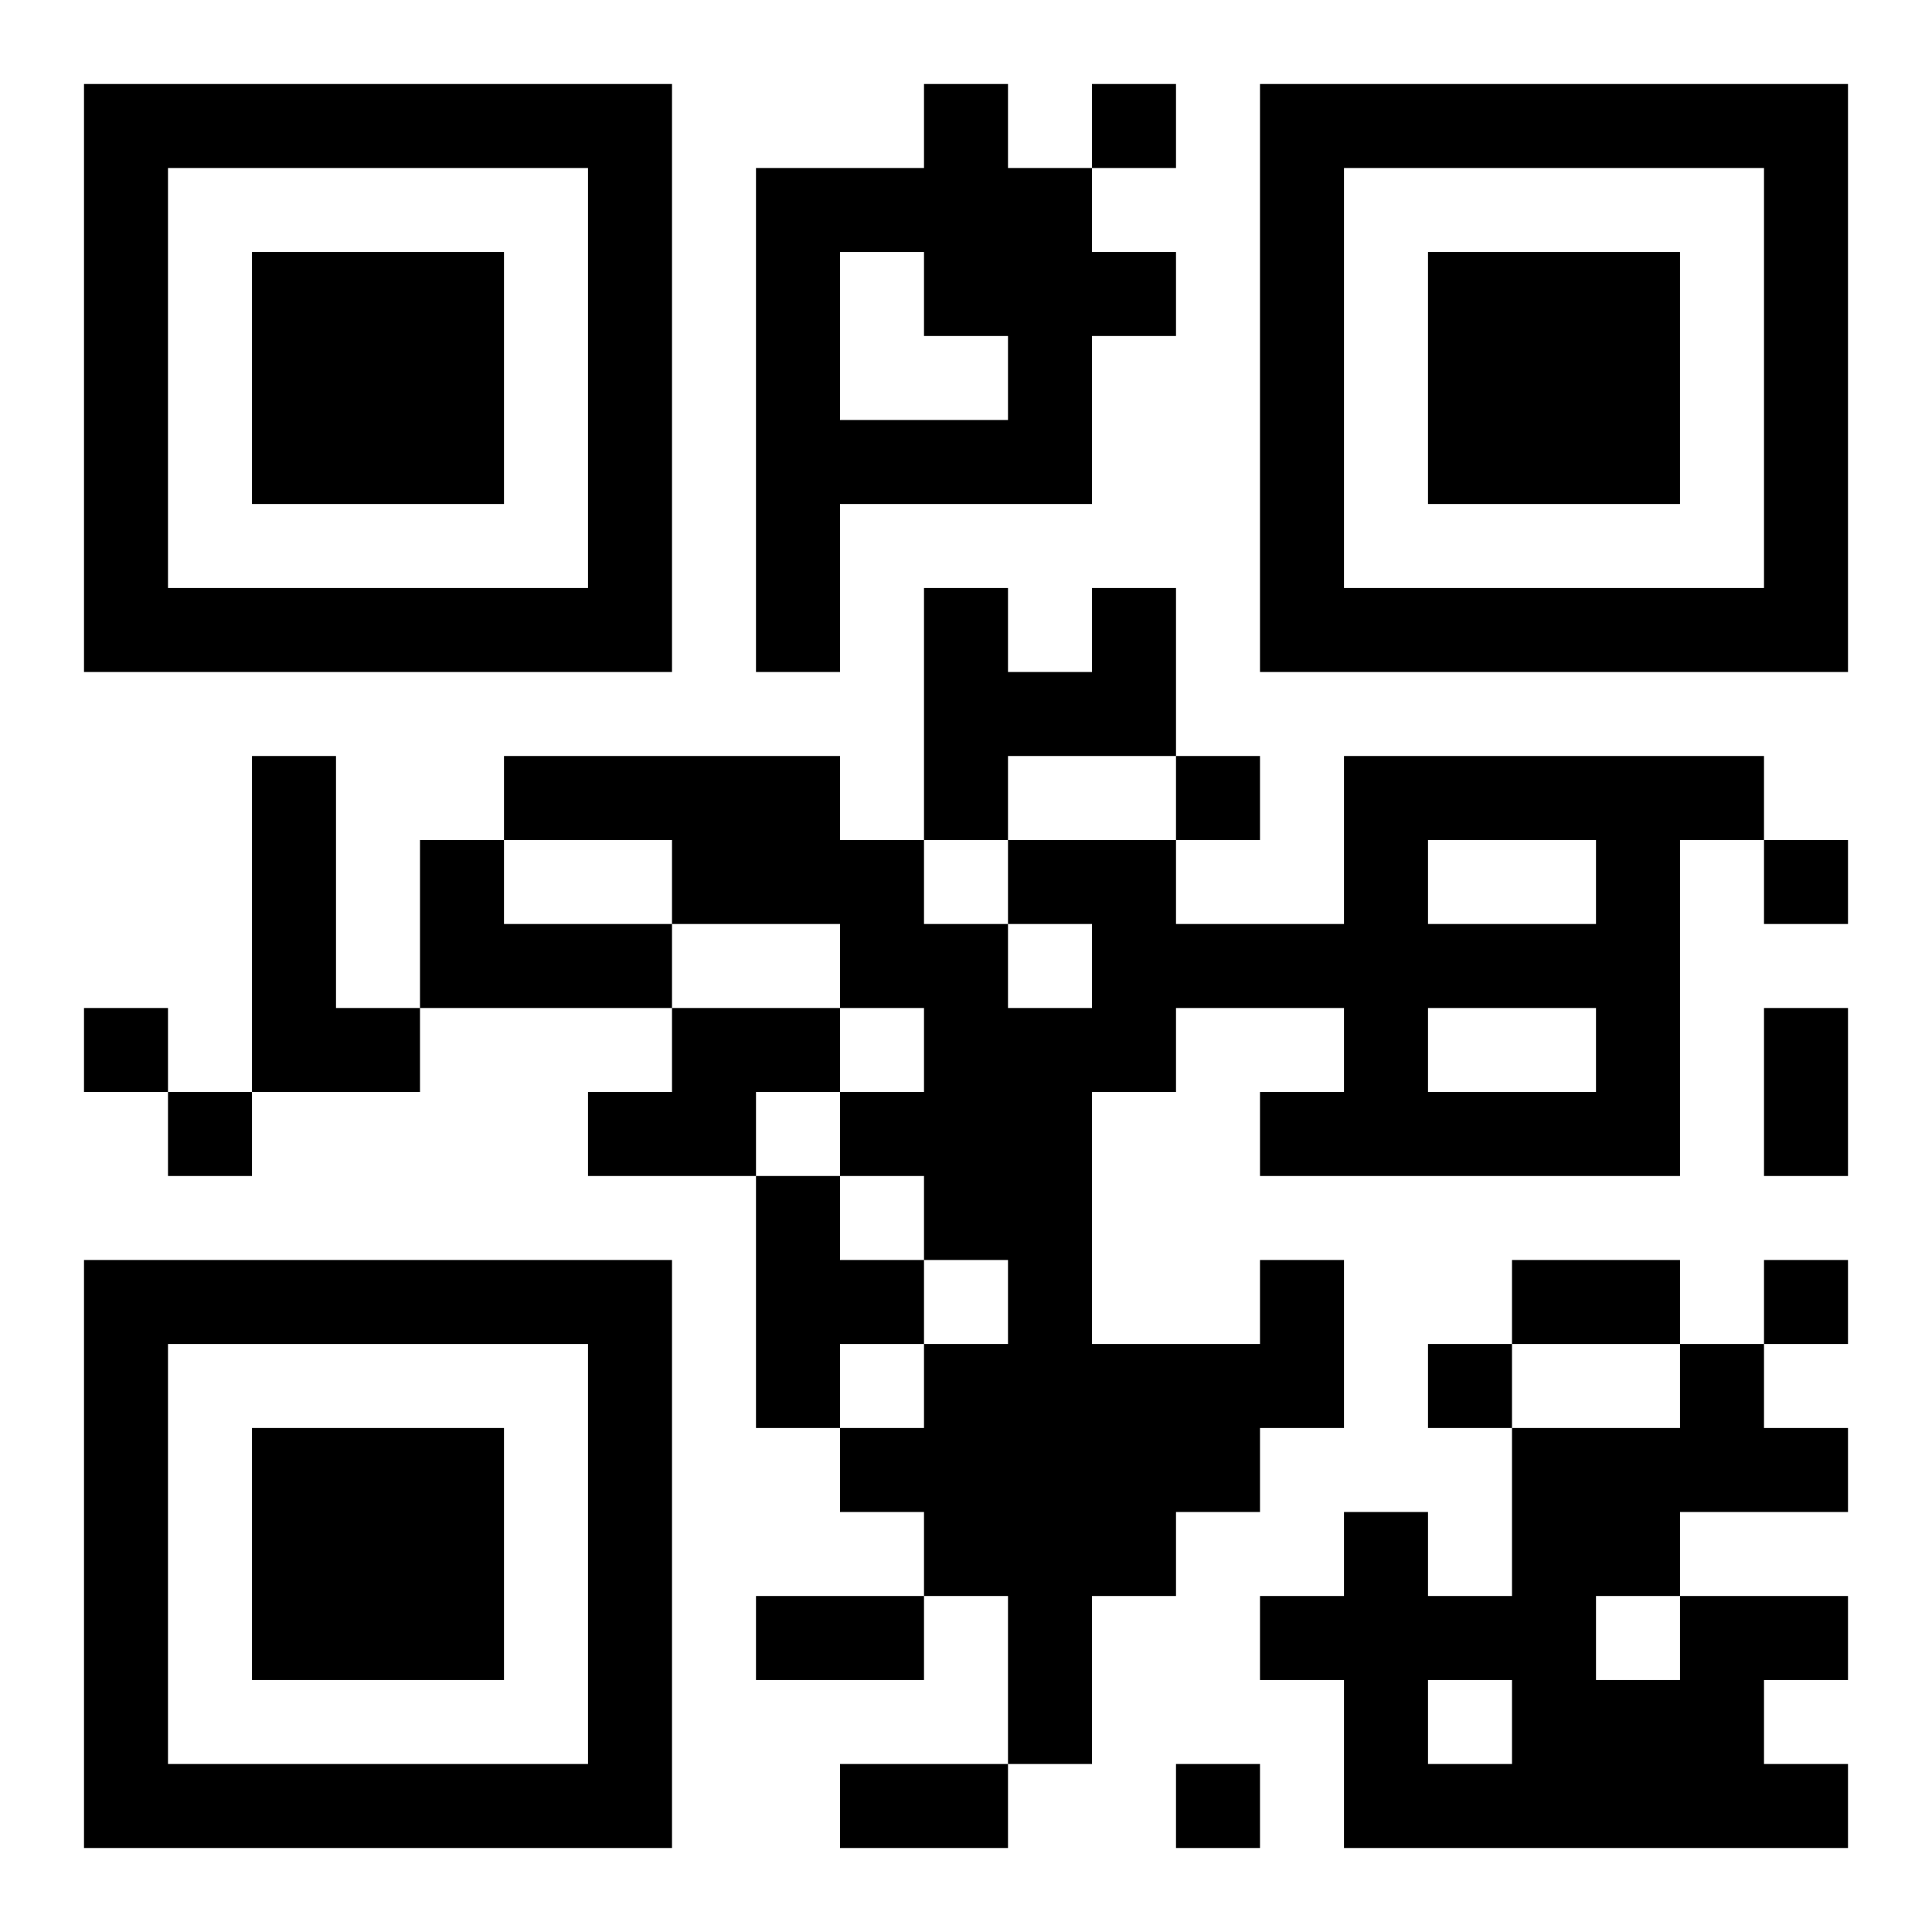 <?xml version="1.0" encoding="UTF-8"?>
<!DOCTYPE svg PUBLIC "-//W3C//DTD SVG 1.1//EN" "http://www.w3.org/Graphics/SVG/1.1/DTD/svg11.dtd">
<svg xmlns="http://www.w3.org/2000/svg" version="1.1" viewBox="0 0 23 23" stroke="none">
	<rect width="100%" height="100%" fill="#ffffff"/>
	<path d="M1,1h7v1h-7z M11,1h1v3h-1z M13,1h1v1h-1z M15,1h7v1h-7z M1,2h1v6h-1z M7,2h1v6h-1z M9,2h1v6h-1z M10,2h1v1h-1z M12,2h1v4h-1z M15,2h1v6h-1z M21,2h1v6h-1z M3,3h3v3h-3z M13,3h1v1h-1z M17,3h3v3h-3z M10,5h2v1h-2z M2,7h5v1h-5z M11,7h1v3h-1z M13,7h1v2h-1z M16,7h5v1h-5z M12,8h1v1h-1z M3,9h1v4h-1z M6,9h4v1h-4z M14,9h1v1h-1z M16,9h5v1h-5z M5,10h1v2h-1z M8,10h3v1h-3z M12,10h2v1h-2z M16,10h1v4h-1z M19,10h1v4h-1z M21,10h1v1h-1z M6,11h2v1h-2z M10,11h2v1h-2z M13,11h3v1h-3z M17,11h2v1h-2z M1,12h1v1h-1z M4,12h1v1h-1z M8,12h2v1h-2z M11,12h2v3h-2z M13,12h1v1h-1z M21,12h1v2h-1z M2,13h1v1h-1z M7,13h2v1h-2z M10,13h1v1h-1z M15,13h1v1h-1z M17,13h2v1h-2z M9,14h1v3h-1z M1,15h7v1h-7z M10,15h1v1h-1z M12,15h1v6h-1z M15,15h1v2h-1z M18,15h2v1h-2z M21,15h1v1h-1z M1,16h1v6h-1z M7,16h1v6h-1z M11,16h1v3h-1z M13,16h2v2h-2z M17,16h1v1h-1z M20,16h1v2h-1z M3,17h3v3h-3z M10,17h1v1h-1z M18,17h1v5h-1z M19,17h1v2h-1z M21,17h1v1h-1z M13,18h1v1h-1z M16,18h1v4h-1z M9,19h2v1h-2z M15,19h1v1h-1z M17,19h1v1h-1z M20,19h1v3h-1z M21,19h1v1h-1z M19,20h1v2h-1z M2,21h5v1h-5z M10,21h2v1h-2z M14,21h1v1h-1z M17,21h1v1h-1z M21,21h1v1h-1z" fill="#000000"/>
</svg>
